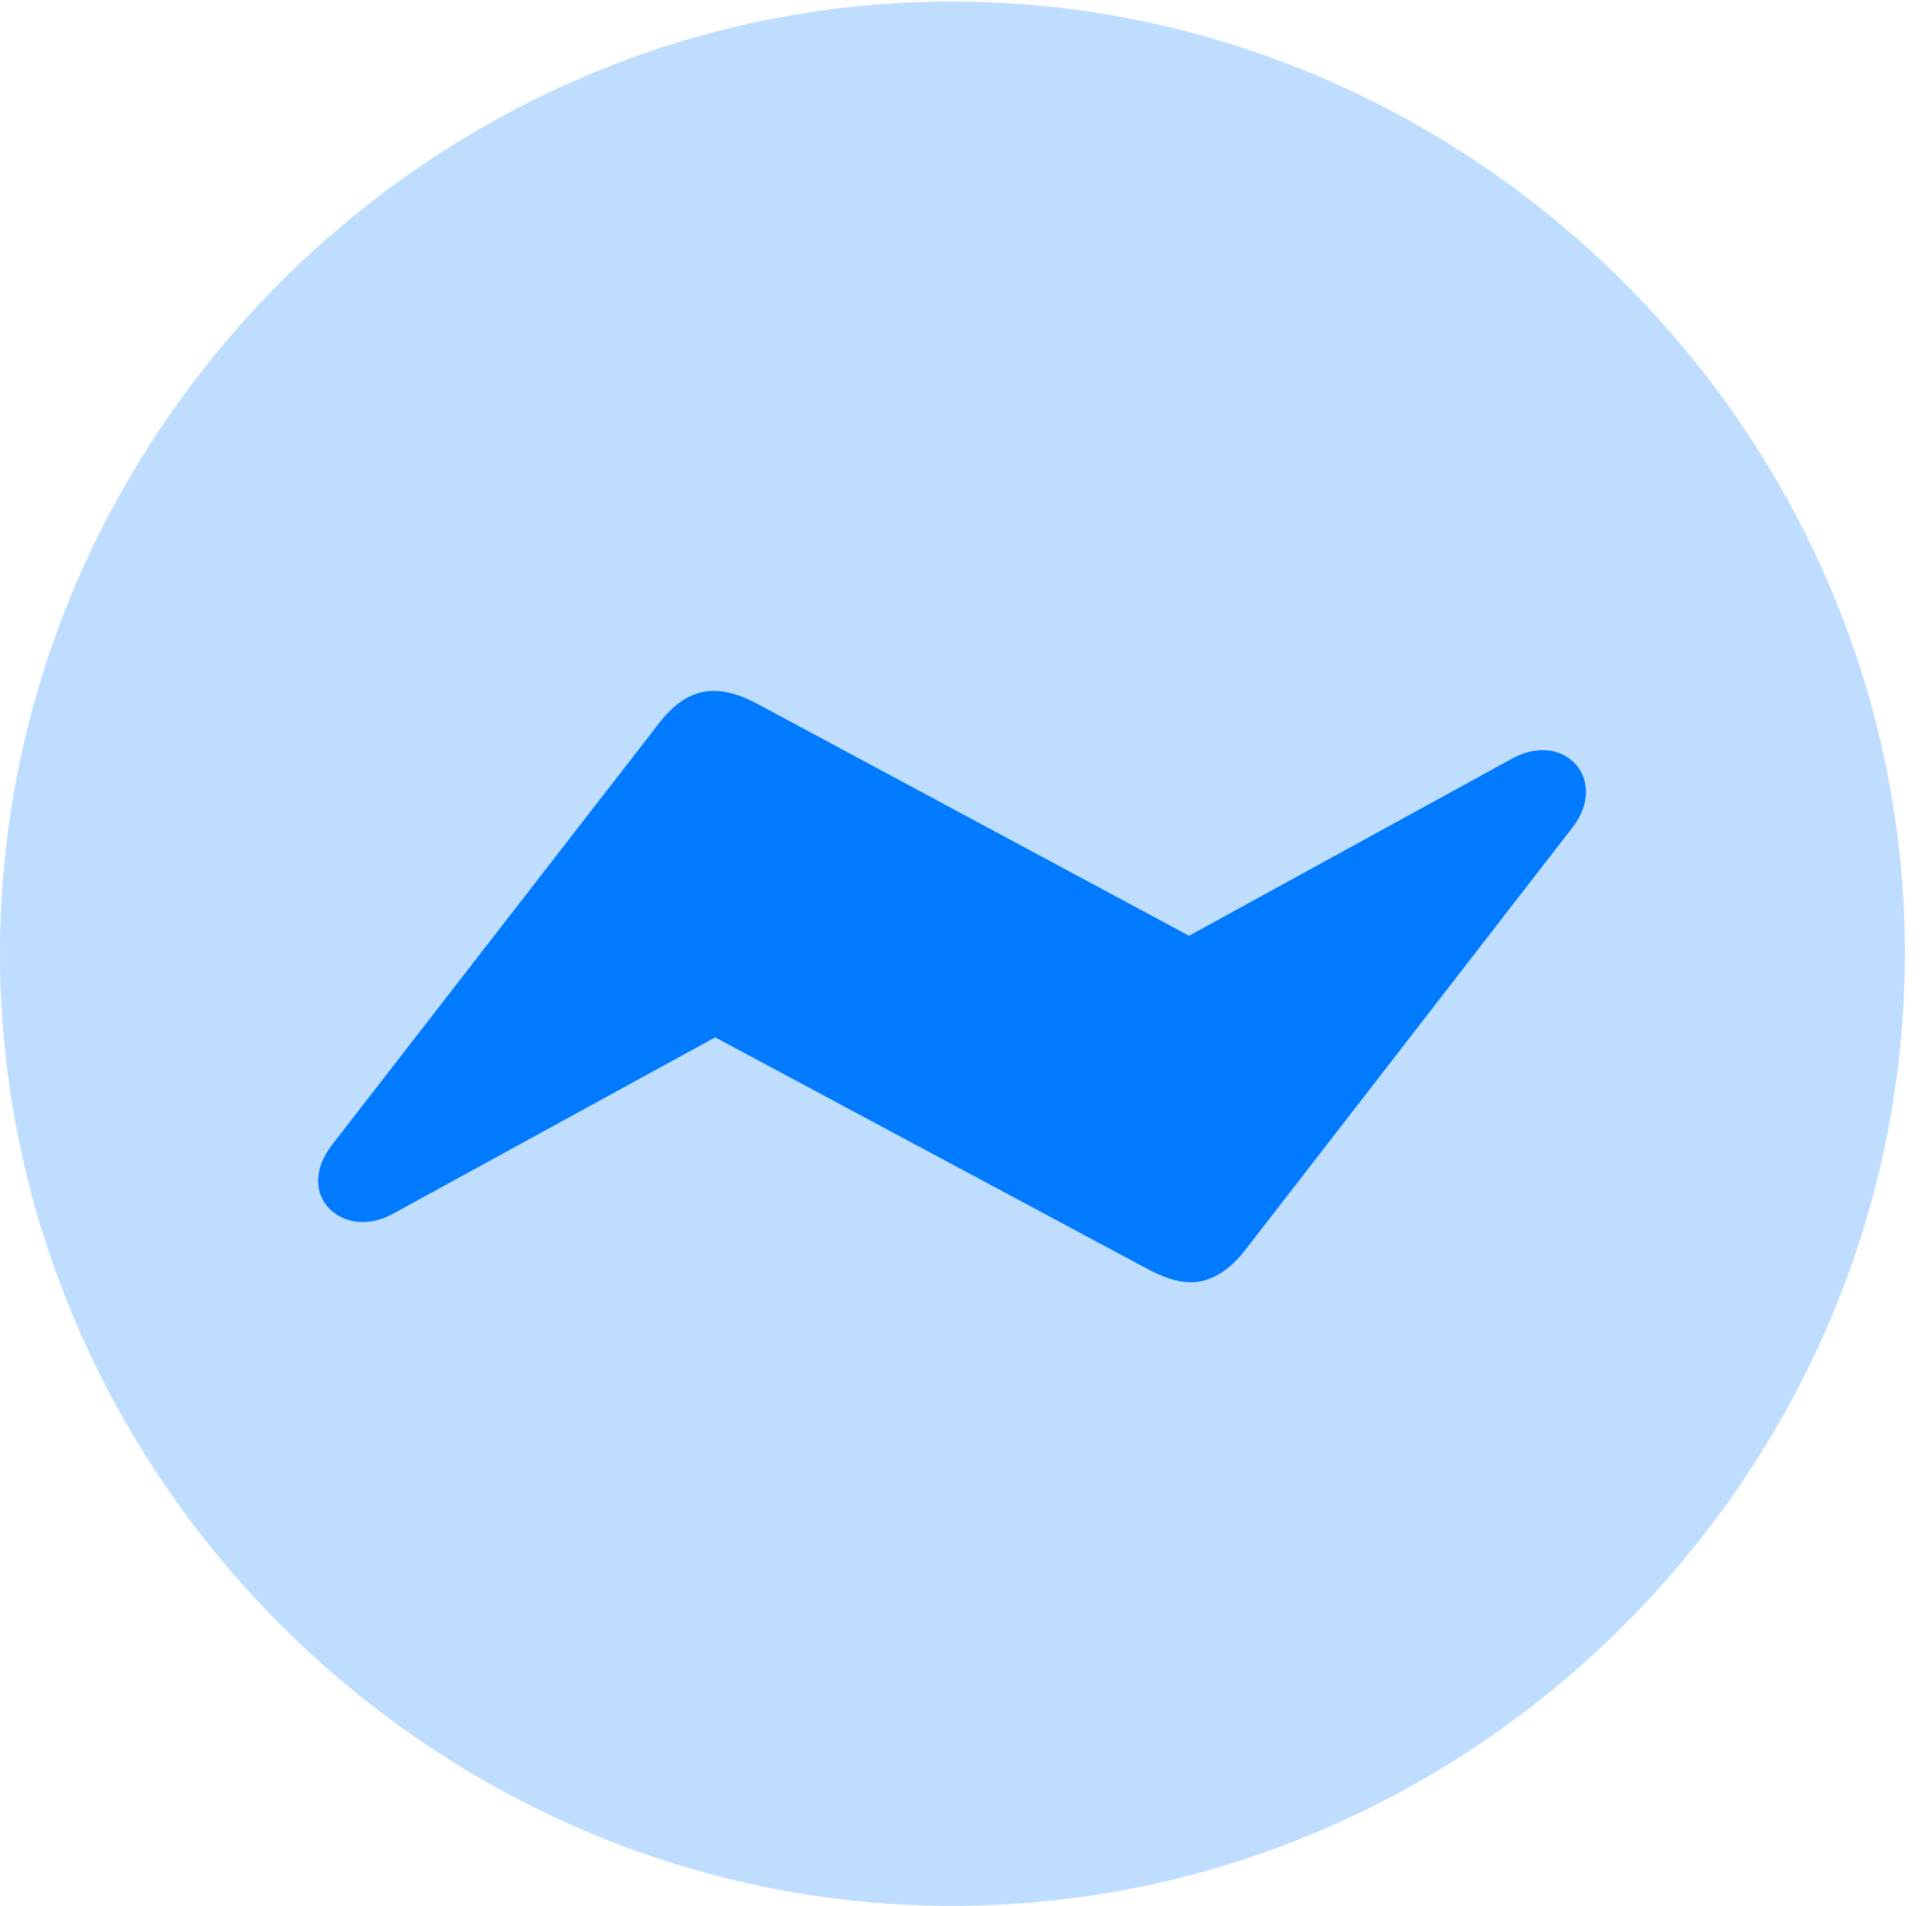 <svg version="1.1" xmlns="http://www.w3.org/2000/svg" xmlns:xlink="http://www.w3.org/1999/xlink" width="25.801" height="25.459">
 <g>
  <rect height="25.459" opacity="0" width="25.801" x="0" y="0"/>
  <path d="M12.715 25.459C19.678 25.459 25.439 19.697 25.439 12.734C25.439 5.781 19.668 0.02 12.705 0.02C5.752 0.02 0 5.781 0 12.734C0 19.697 5.762 25.459 12.715 25.459Z" fill="#007aff" fill-opacity="0.25"/>
  <path d="M4.434 15.293L8.818 9.639C9.043 9.355 9.277 9.229 9.531 9.229C9.727 9.229 9.922 9.297 10.137 9.414L15.879 12.5L20.205 10.127C20.898 9.756 21.484 10.42 21.006 11.045L16.621 16.709C16.396 16.992 16.152 17.129 15.898 17.129C15.713 17.129 15.508 17.051 15.293 16.934L9.551 13.857L5.234 16.221C4.58 16.572 3.916 15.967 4.434 15.293Z" fill="#007aff"/>
 </g>
</svg>
